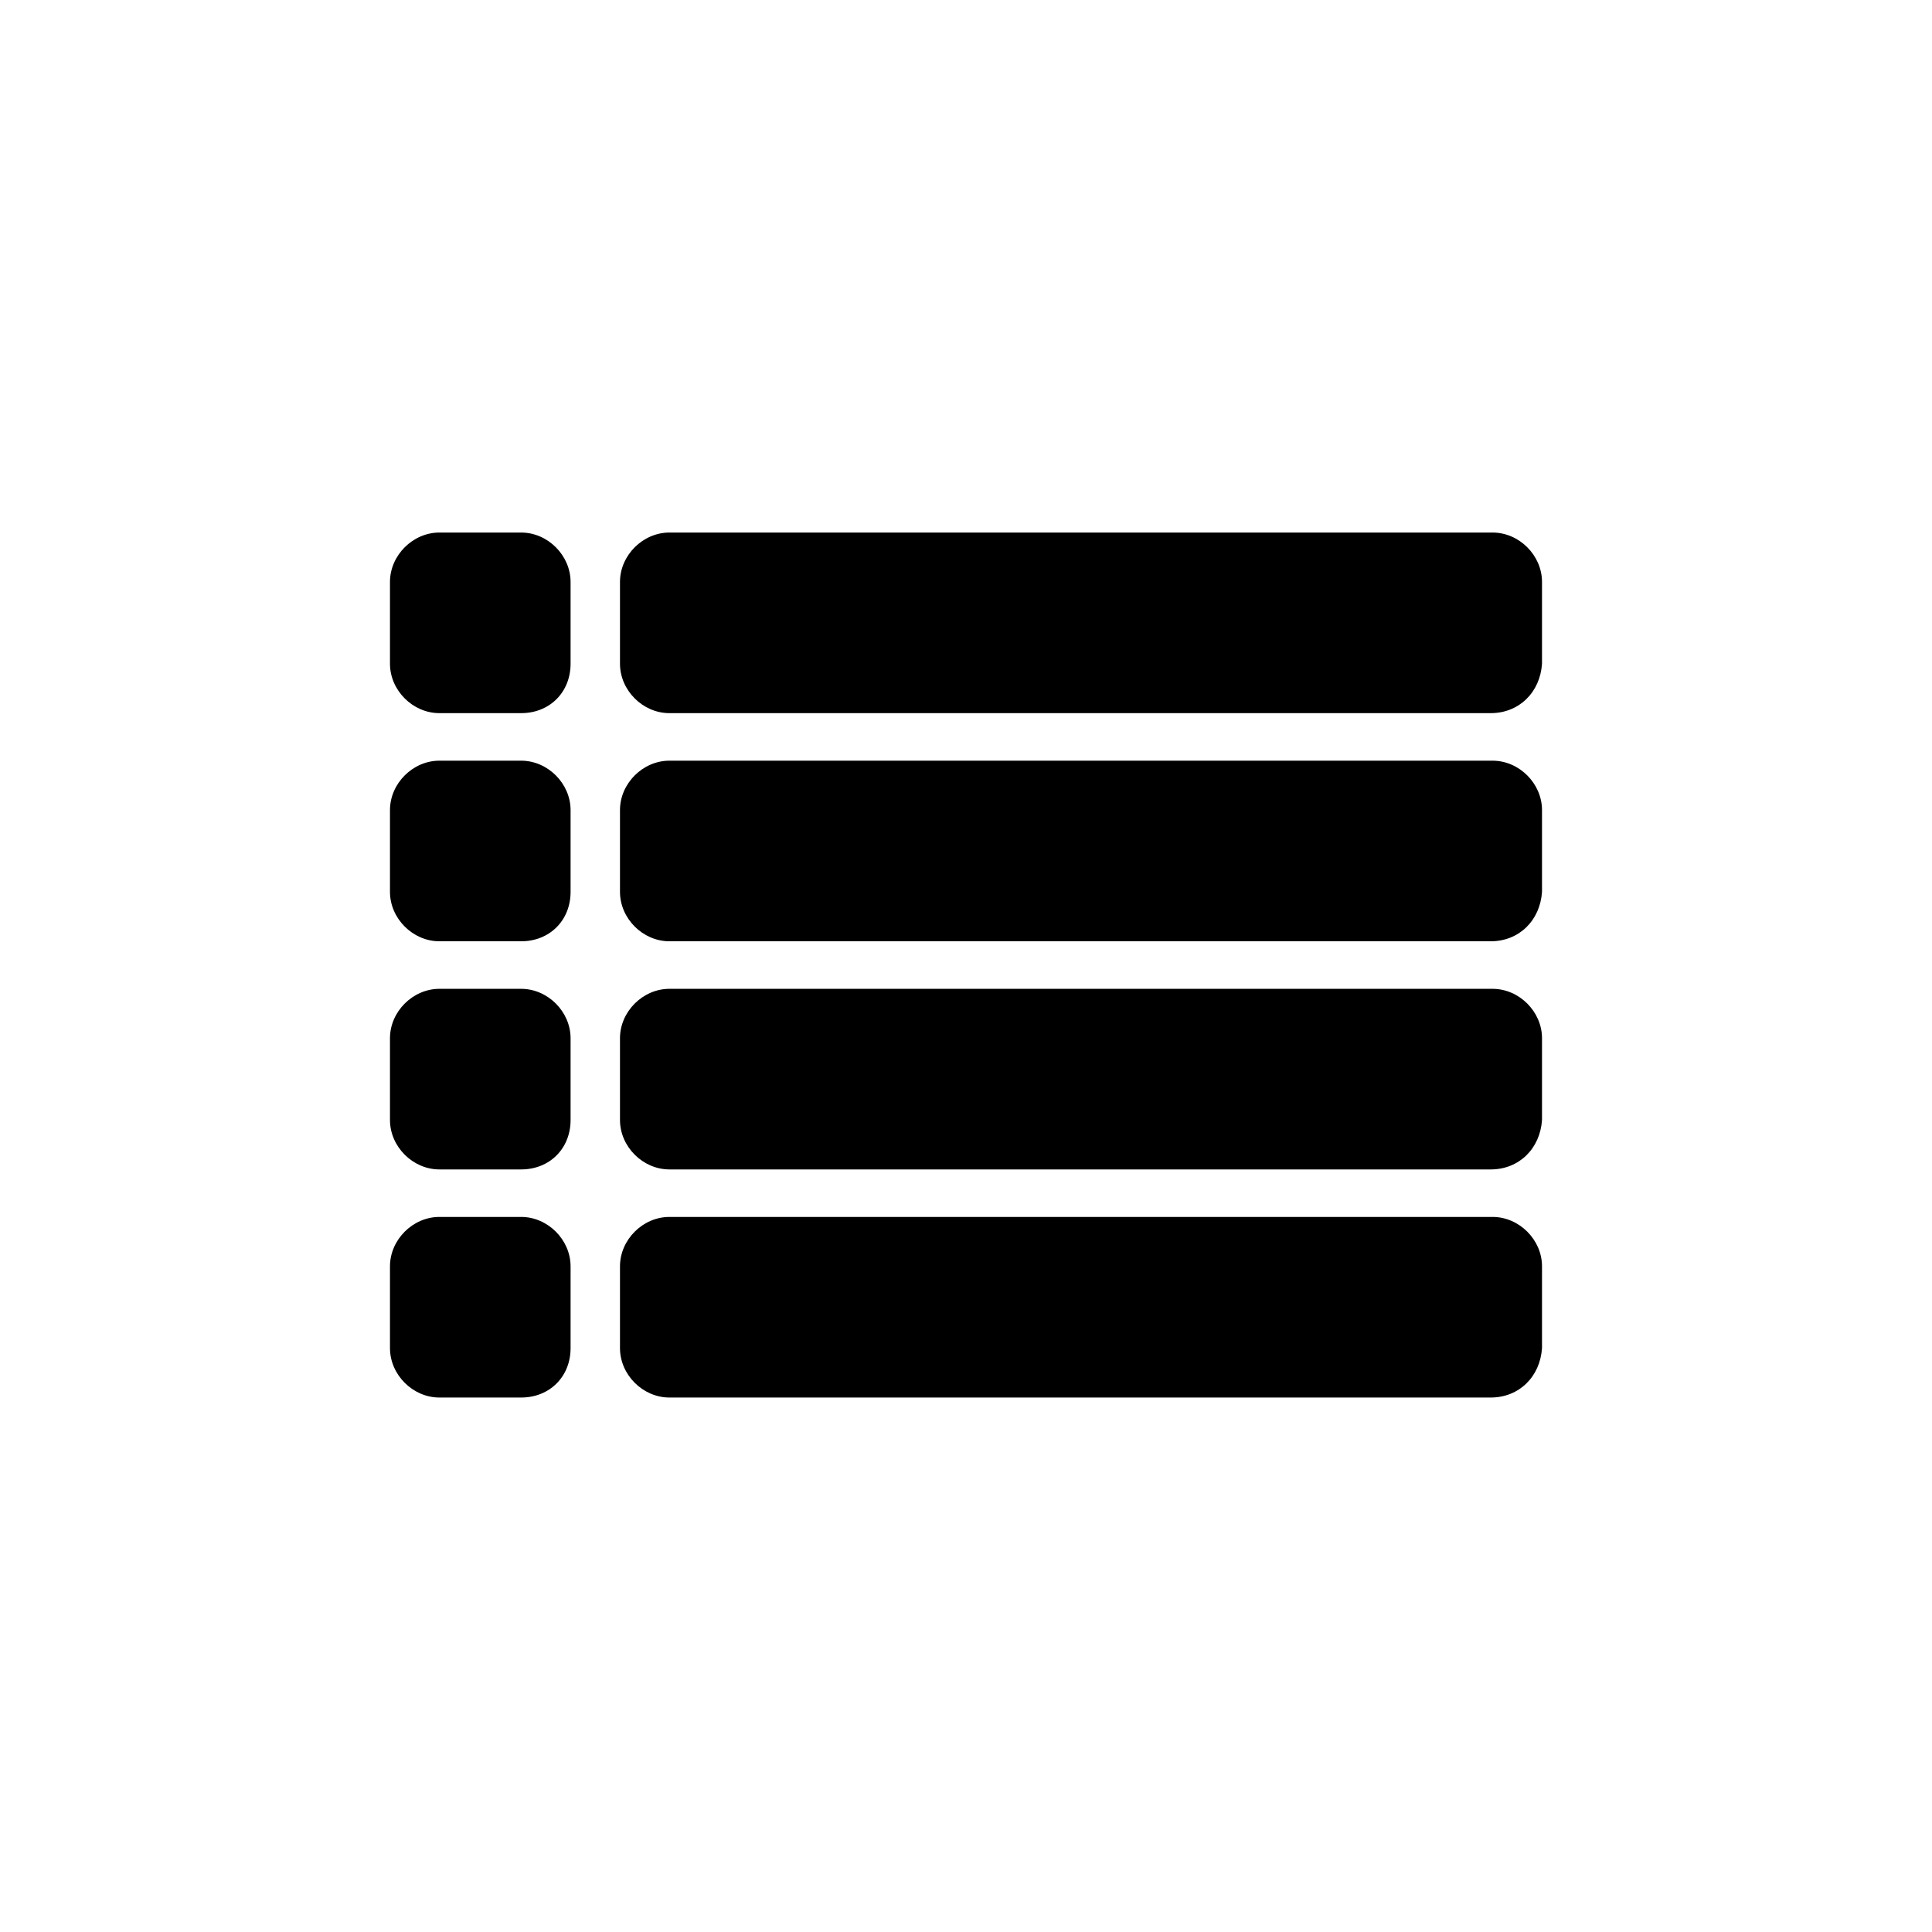 <?xml version="1.0" encoding="UTF-8"?>
<!-- Uploaded to: SVG Repo, www.svgrepo.com, Generator: SVG Repo Mixer Tools -->
<svg fill="#000000" width="800px" height="800px" version="1.1" viewBox="144 144 512 512" xmlns="http://www.w3.org/2000/svg">
 <g>
  <path d="m282.11 332.99h-21.664c-7.055 0-13.098-6.047-13.098-13.098v-21.664c0-7.055 6.047-13.098 13.098-13.098h21.664c7.055 0 13.098 6.047 13.098 13.098v21.664c0.004 7.555-5.539 13.098-13.098 13.098z"/>
  <path d="m539.05 332.99h-217.65c-7.055 0-13.098-6.047-13.098-13.098v-21.664c0-7.055 6.047-13.098 13.098-13.098h218.15c7.055 0 13.098 6.047 13.098 13.098v21.664c-0.5 7.555-6.043 13.098-13.598 13.098z"/>
  <path d="m282.11 393.45h-21.664c-7.055 0-13.098-6.047-13.098-13.098v-21.664c0-7.055 6.047-13.098 13.098-13.098h21.664c7.055 0 13.098 6.047 13.098 13.098v21.664c0.004 7.555-5.539 13.098-13.098 13.098z"/>
  <path d="m539.05 393.45h-217.65c-7.055 0-13.098-6.047-13.098-13.098v-21.664c0-7.055 6.047-13.098 13.098-13.098h218.15c7.055 0 13.098 6.047 13.098 13.098v21.664c-0.5 7.555-6.043 13.098-13.598 13.098z"/>
  <path d="m282.11 453.91h-21.664c-7.055 0-13.098-6.047-13.098-13.098v-21.664c0-7.055 6.047-13.098 13.098-13.098h21.664c7.055 0 13.098 6.047 13.098 13.098v21.664c0.004 7.555-5.539 13.098-13.098 13.098z"/>
  <path d="m539.05 453.91h-217.65c-7.055 0-13.098-6.047-13.098-13.098v-21.664c0-7.055 6.047-13.098 13.098-13.098h218.15c7.055 0 13.098 6.047 13.098 13.098v21.664c-0.5 7.555-6.043 13.098-13.598 13.098z"/>
  <path d="m282.11 514.36h-21.664c-7.055 0-13.098-6.047-13.098-13.098v-21.664c0-7.055 6.047-13.098 13.098-13.098h21.664c7.055 0 13.098 6.047 13.098 13.098v21.664c0.004 7.555-5.539 13.098-13.098 13.098z"/>
  <path d="m539.05 514.36h-217.65c-7.055 0-13.098-6.047-13.098-13.098v-21.664c0-7.055 6.047-13.098 13.098-13.098h218.15c7.055 0 13.098 6.047 13.098 13.098v21.664c-0.5 7.555-6.043 13.098-13.598 13.098z"/>
 </g>
</svg>
